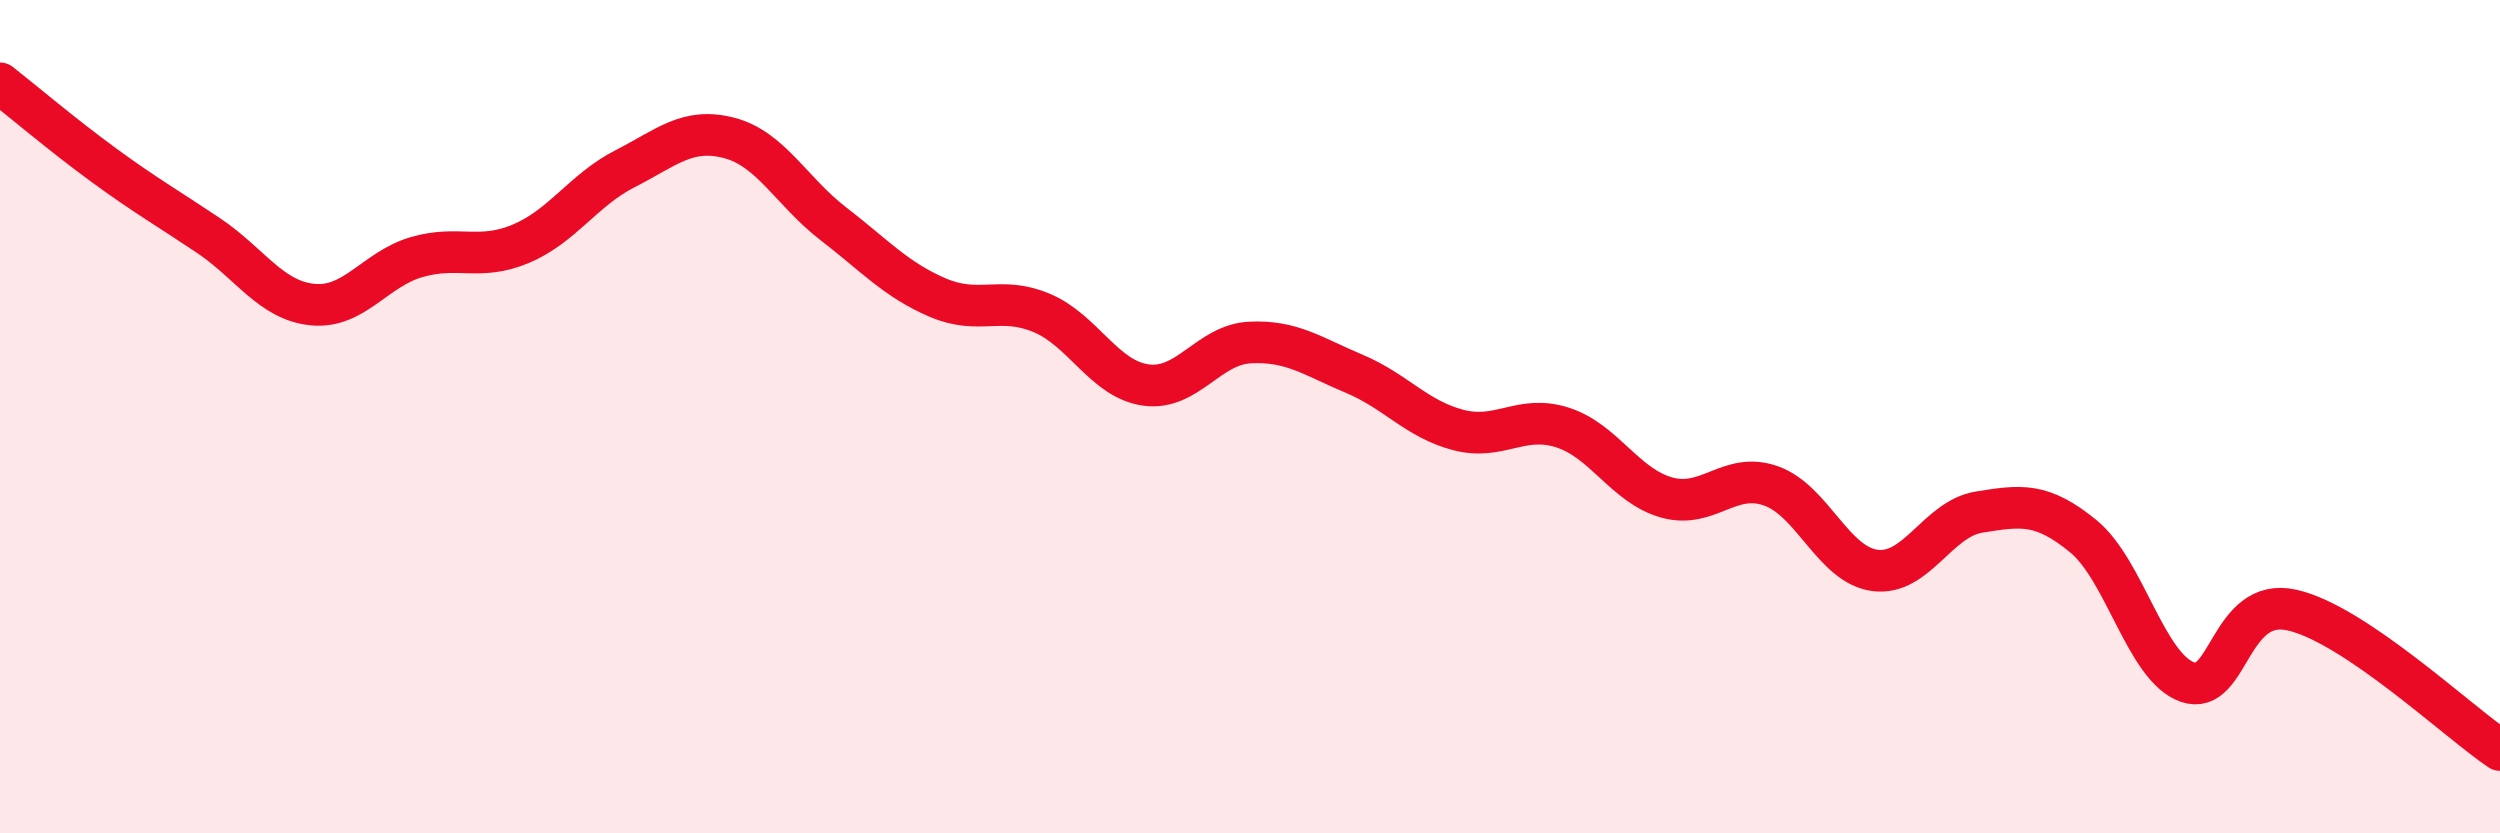 
    <svg width="60" height="20" viewBox="0 0 60 20" xmlns="http://www.w3.org/2000/svg">
      <path
        d="M 0,2 C 0.5,2.39 1.5,3.24 2.5,3.97 C 3.5,4.7 4,4.98 5,5.65 C 6,6.32 6.5,7.21 7.5,7.31 C 8.5,7.41 9,6.46 10,6.17 C 11,5.88 11.5,6.27 12.5,5.85 C 13.5,5.43 14,4.56 15,4.05 C 16,3.54 16.5,3.05 17.5,3.31 C 18.5,3.57 19,4.6 20,5.37 C 21,6.14 21.5,6.71 22.5,7.14 C 23.5,7.57 24,7.09 25,7.51 C 26,7.93 26.5,9.1 27.5,9.24 C 28.5,9.38 29,8.27 30,8.22 C 31,8.17 31.5,8.55 32.5,8.97 C 33.5,9.39 34,10.06 35,10.32 C 36,10.58 36.5,9.94 37.5,10.26 C 38.5,10.58 39,11.66 40,11.94 C 41,12.22 41.5,11.31 42.5,11.66 C 43.5,12.01 44,13.56 45,13.69 C 46,13.82 46.5,12.45 47.5,12.29 C 48.5,12.13 49,12.05 50,12.87 C 51,13.69 51.5,16.02 52.5,16.37 C 53.5,16.72 53.5,14.31 55,14.64 C 56.5,14.97 59,17.33 60,18L60 20L0 20Z"
        fill="#EB0A25"
        opacity="0.1"
        stroke-linecap="round"
        stroke-linejoin="round"
      />
      <path
        d="M 0,2 C 0.5,2.39 1.5,3.24 2.5,3.97 C 3.5,4.7 4,4.98 5,5.65 C 6,6.32 6.5,7.21 7.5,7.31 C 8.5,7.41 9,6.46 10,6.17 C 11,5.88 11.5,6.27 12.5,5.85 C 13.5,5.43 14,4.56 15,4.05 C 16,3.54 16.5,3.05 17.5,3.31 C 18.5,3.57 19,4.6 20,5.37 C 21,6.14 21.5,6.71 22.5,7.14 C 23.5,7.57 24,7.09 25,7.51 C 26,7.93 26.5,9.1 27.5,9.24 C 28.5,9.38 29,8.27 30,8.22 C 31,8.17 31.5,8.55 32.5,8.97 C 33.5,9.39 34,10.06 35,10.32 C 36,10.58 36.5,9.94 37.5,10.26 C 38.5,10.58 39,11.66 40,11.94 C 41,12.22 41.5,11.31 42.5,11.66 C 43.5,12.01 44,13.56 45,13.69 C 46,13.82 46.5,12.45 47.5,12.29 C 48.5,12.13 49,12.05 50,12.87 C 51,13.69 51.5,16.02 52.5,16.37 C 53.5,16.72 53.5,14.31 55,14.64 C 56.5,14.97 59,17.33 60,18"
        stroke="#EB0A25"
        stroke-width="1"
        fill="none"
        stroke-linecap="round"
        stroke-linejoin="round"
      />
    </svg>
  